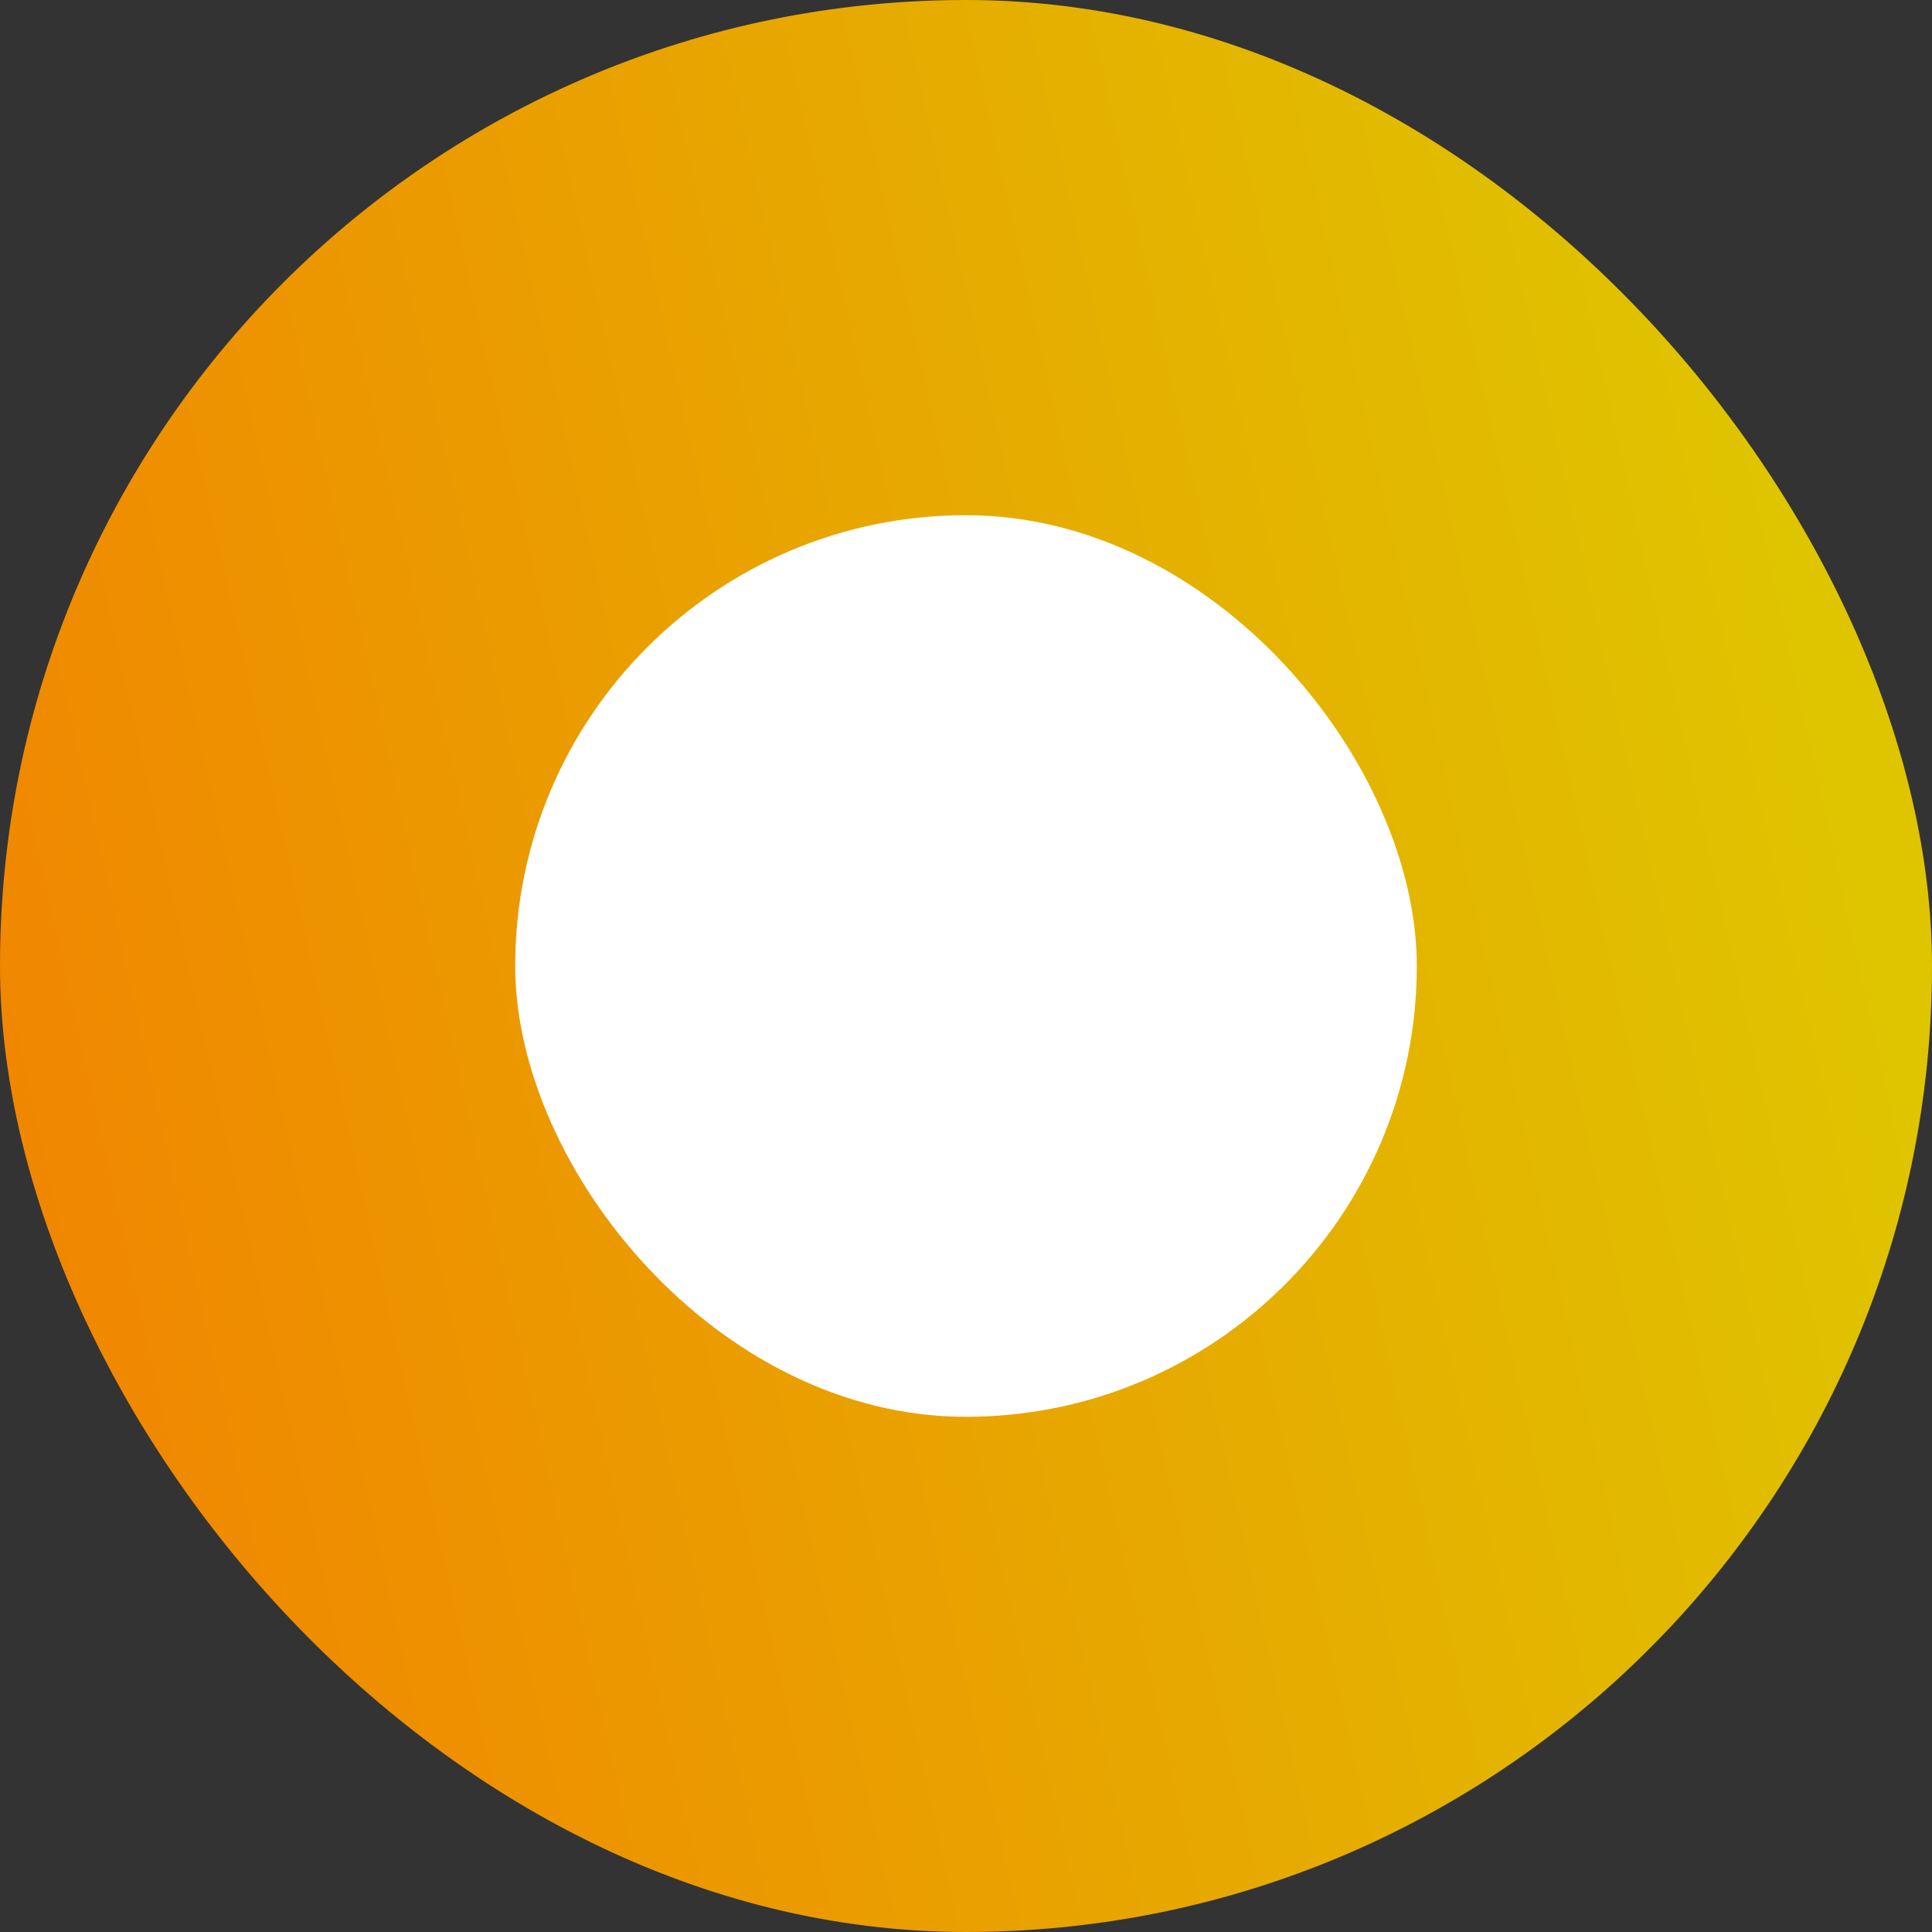 <svg xmlns="http://www.w3.org/2000/svg" xmlns:xlink="http://www.w3.org/1999/xlink" width="15" height="15" viewBox="0 0 15 15"><rect x="0" y="0" width="15" height="15" fill="#333333" stroke="none"/><defs><style>.a{fill:url(#a);}.b{fill:#fff;}</style><linearGradient id="a" x1="-0.058" y1="0.608" x2="0.941" y2="0.386" gradientUnits="objectBoundingBox"><stop offset="0" stop-color="#f28200"/><stop offset="1" stop-color="#dfc400"/></linearGradient></defs><g transform="translate(-322 -1210)"><rect class="a" width="15" height="15" rx="7.5" transform="translate(322 1210)"/><rect class="b" width="7" height="7" rx="3.5" transform="translate(326 1214)"/></g></svg>